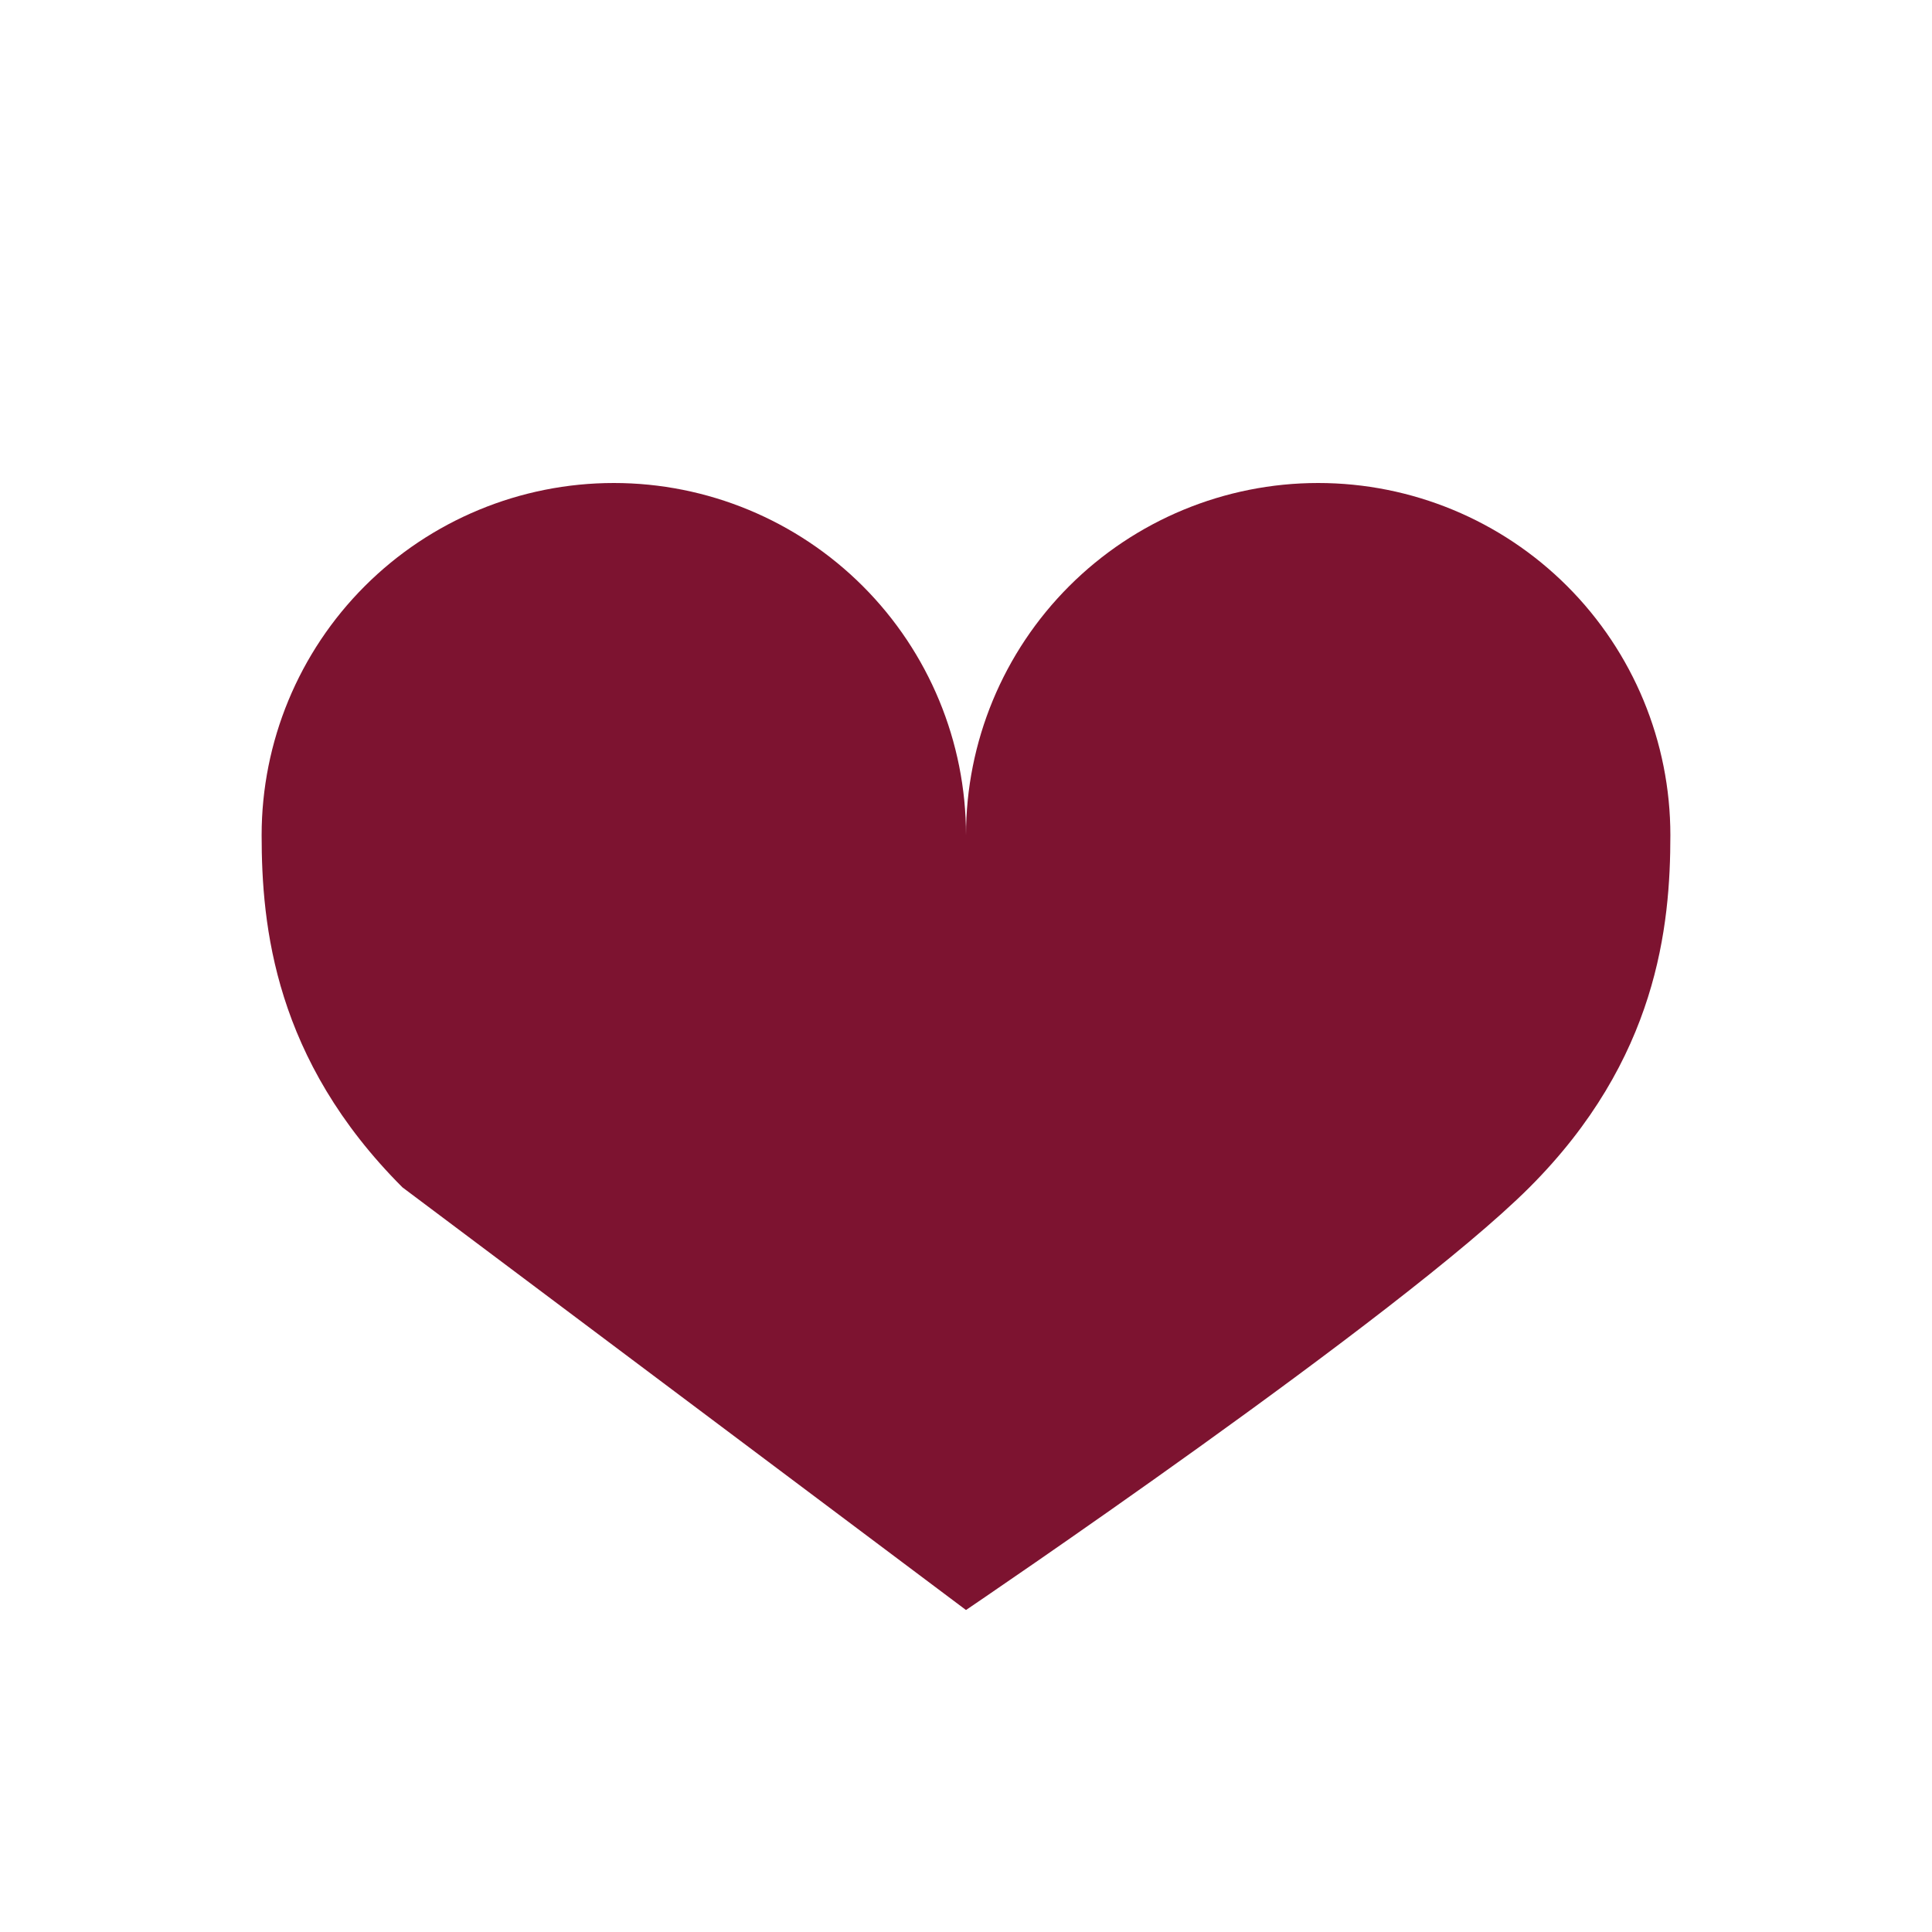 <svg xmlns="http://www.w3.org/2000/svg" fill="none" viewBox="0 0 38 38" height="38" width="38">
<path fill="#7D1330" d="M19 16.427C19 14.59 18.27 12.828 16.971 11.529C15.672 10.23 13.91 9.5 12.073 9.5C10.235 9.5 8.473 10.23 7.174 11.529C5.875 12.828 5.146 14.59 5.146 16.427C5.146 18.212 5.397 20.835 7.916 23.354L19 31.667C19 31.667 27.564 25.873 30.083 23.354C32.602 20.835 32.854 18.212 32.854 16.427C32.854 14.59 32.124 12.828 30.825 11.529C29.526 10.23 27.764 9.5 25.927 9.5C24.09 9.5 22.328 10.23 21.029 11.529C19.73 12.828 19 14.59 19 16.427Z"></path>
</svg>
